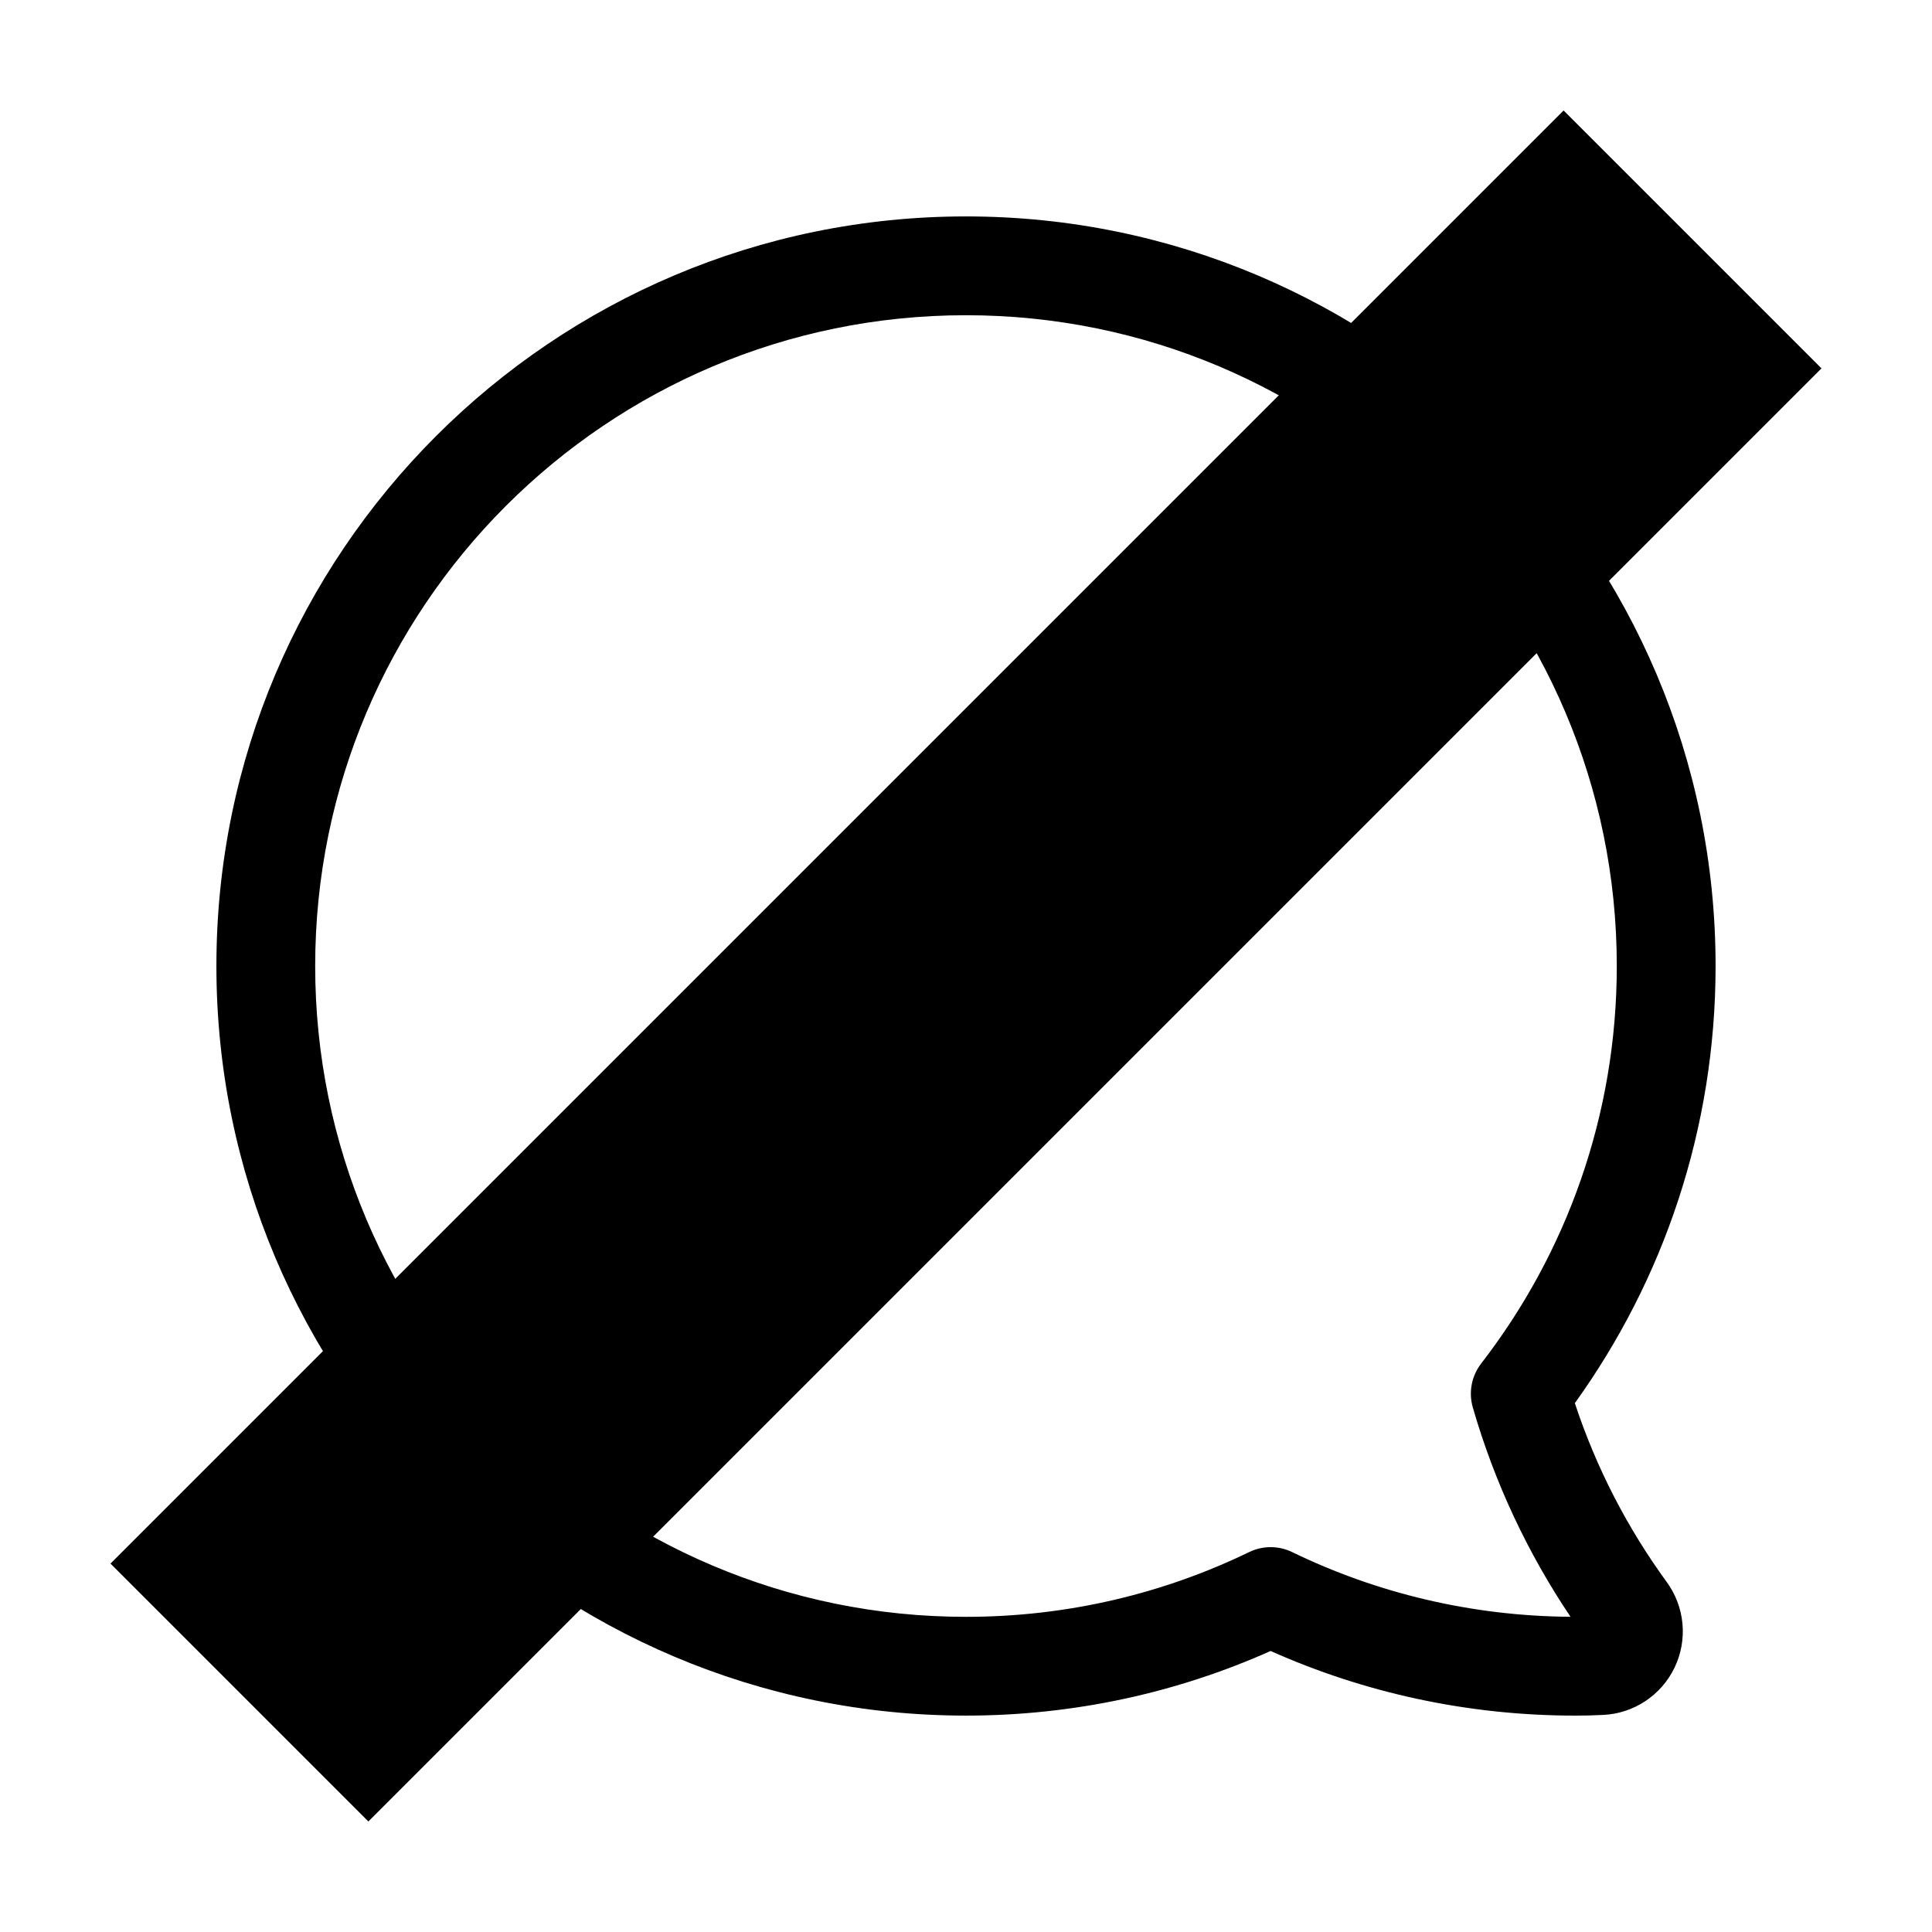 <?xml version="1.0" encoding="UTF-8"?>
<!-- Uploaded to: ICON Repo, www.iconrepo.com, Generator: ICON Repo Mixer Tools -->
<svg fill="#000000" width="800px" height="800px" version="1.1" viewBox="144 144 512 512" xmlns="http://www.w3.org/2000/svg">
 <g fill-rule="evenodd">
  <path d="m480.73 581.53c24.672 11.004 52 17.125 80.742 17.125 2.422 0 4.832-0.047 7.234-0.176 8.152-0.316 15.504-5.141 19.062-12.531 3.566-7.41 2.742-16.184-2.141-22.793-10.387-14.277-18.637-30.203-24.277-47.312 23.469-32.621 37.297-72.629 37.297-115.84 0-109.64-89.012-198.65-198.65-198.65s-198.65 89.012-198.65 198.65 89.012 198.65 198.65 198.65c28.742 0 56.07-6.121 80.734-17.125zm79.477-9.062c-26.418-0.188-51.438-6.324-73.77-17.145-3.602-1.75-7.809-1.75-11.41 0-22.688 10.992-48.145 17.156-75.031 17.156-95.191 0-172.47-77.285-172.47-172.47 0-95.191 77.285-172.47 172.47-172.47 95.191 0 172.47 77.285 172.47 172.47 0 39.656-13.41 76.195-35.941 105.34-2.551 3.305-3.375 7.629-2.215 11.637 5.762 19.961 14.57 38.637 25.895 55.484z"/>
  <path d="m275.79 592.54 350.92-350.92-68.34-68.34-385.09 385.09 68.34 68.34z"/>
 </g>
</svg>